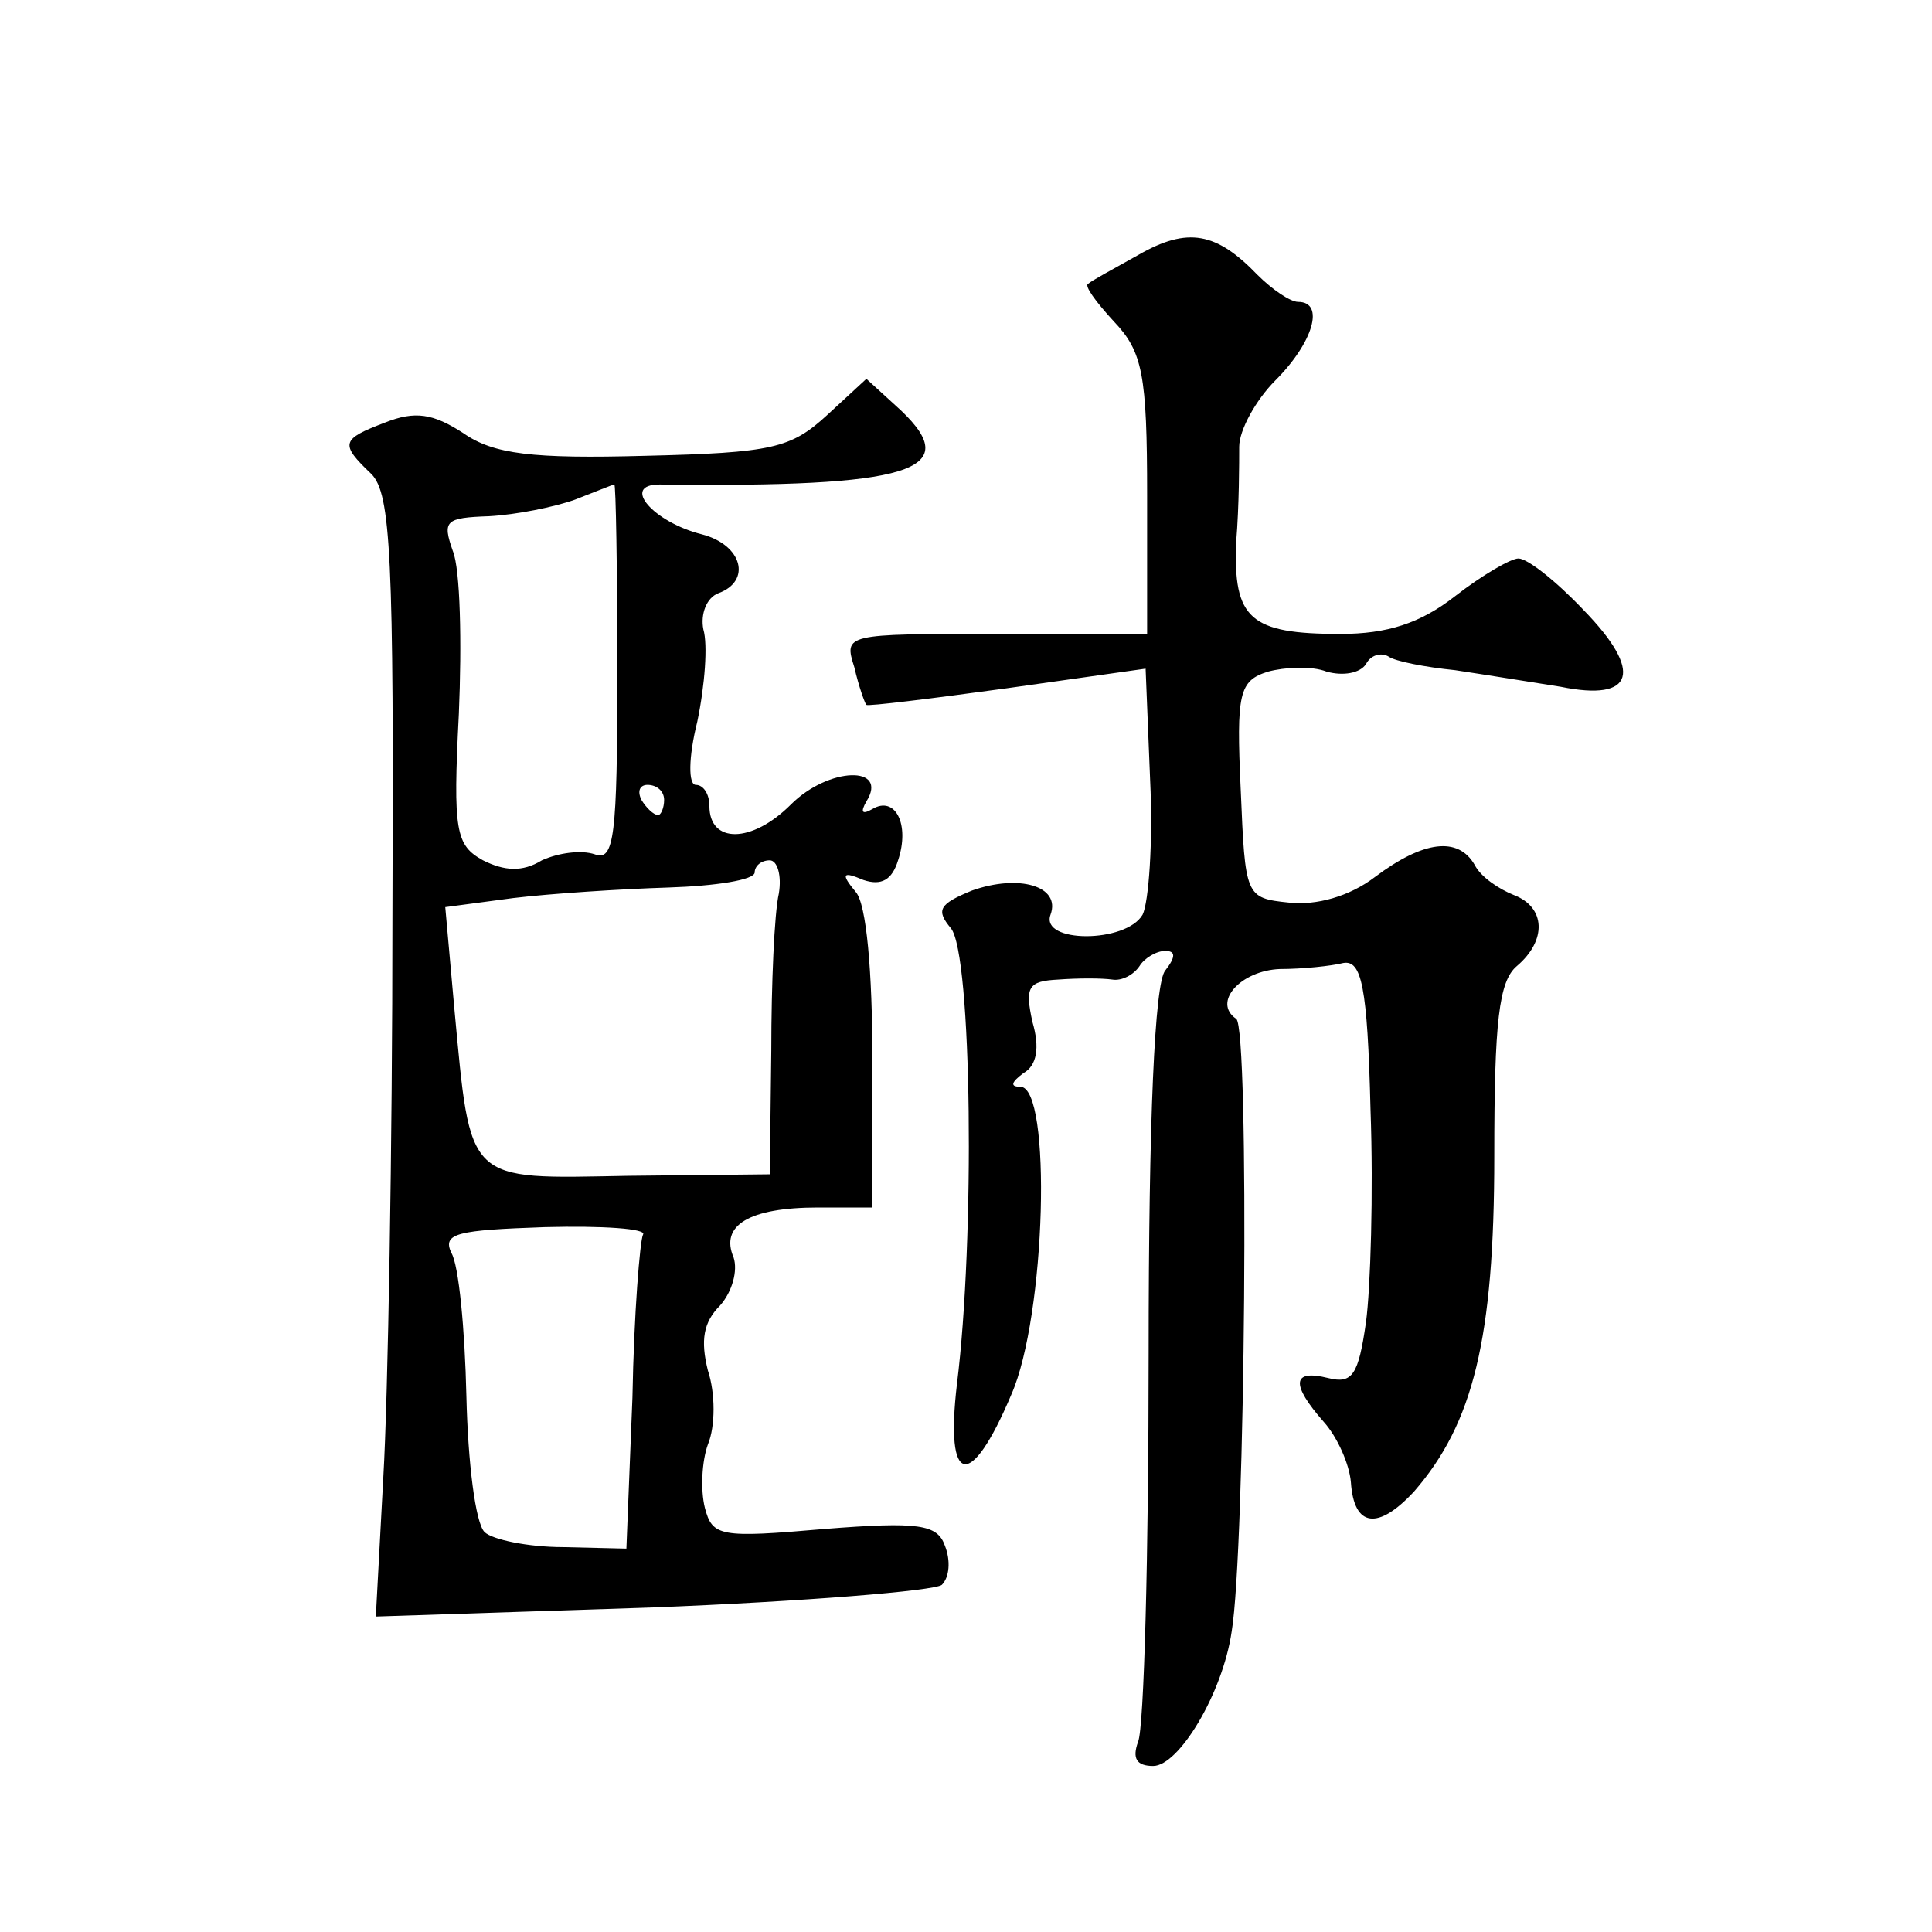 <?xml version="1.0" standalone="no"?>
<!DOCTYPE svg PUBLIC "-//W3C//DTD SVG 20010904//EN"
 "http://www.w3.org/TR/2001/REC-SVG-20010904/DTD/svg10.dtd">
<svg version="1.0" xmlns="http://www.w3.org/2000/svg"
 width="128pt" height="128pt" viewBox="0 0 128 128"
 preserveAspectRatio="xMidYMid meet">
<g transform="translate(0,128) scale(0.1,-0.1)"
fill="#0" stroke="none">
<path d="M754 1111 c-16 -9 -31 -17 -33 -19 -3 -1 5 -12 17 -25 19 -20 22 -35 22
-115 l0 -92 -101 0 c-99 0 -100 0 -93 -22 3 -13 7 -24 8 -25 1 -1 42 4 93 11 l92
13 3 -74 c2 -41 -1 -81 -5 -89 -11 -19 -68 -19 -61 0 7 19 -21 27 -52 16 -22 -9
-24 -13 -14 -25 14 -17 16 -206 4 -302 -8 -68 9 -71 36 -7 23 52 27 204 6 204 -7
0 -6 3 2 9 9 5 11 17 6 34 -5 23 -3 27 17 28 13 1 29 1 36 0 6 -1 14 3 18 9 3 5
11 10 17 10 7 0 7 -4 0 -13 -7 -8 -11 -98 -11 -254 0 -132 -3 -248 -7 -257 -4 -11
-1 -16 10 -16 17 0 46 48 52 89 9 53 12 401 3 406 -16 11 3 32 29 33 15 0 34 2
42 4 12 2 16 -15 18 -97 2 -55 0 -119 -3 -141 -5 -35 -9 -41 -25 -37 -24 6 -25
-4 -3 -29 9 -10 17 -28 18 -40 2 -30 18 -32 42 -6 39 45 53 101 53 222 0 89 3 116
15 126 20 17 19 39 -2 47 -10 4 -22 12 -26 20 -11 19 -34 16 -66 -8 -17 -13 -39
-19 -57 -17 -29 3 -29 4 -32 75 -3 64 -1 72 18 78 11 3 29 4 39 0 11 -3 22 -1 26
5 3 6 10 8 15 5 4 -3 24 -7 44 -9 20 -3 51 -8 70 -11 49 -10 55 10 15 51 -18 19
-37 34 -43 34 -5 0 -24 -11 -42 -25 -23 -18 -45 -25 -76 -25 -60 0 -71 10 -69 61
2 24 2 53 2 63 0 11 11 31 24 44 25 25 33 52 15 52 -5 0 -17 8 -27 18 -27 28 -46
32 -79 13z M548 1005 c-24 -22 -36 -25 -121 -27 -74 -2 -100 1 -120 15 -20 13 -32
15 -52 7 -29 -11 -30 -14 -9 -34 13 -13 15 -55 14 -293 0 -153 -3 -320 -6 -371
l-5 -93 183 6 c101 4 187 11 192 15 5 5 6 16 2 26 -5 14 -17 16 -80 11 -69 -6 -74
-5 -79 14 -3 12 -2 31 2 42 5 12 5 34 0 49 -5 20 -3 32 8 43 8 9 12 23 9 32 -9
21 10 33 56 33 l36 0 0 97 c0 60 -4 104 -11 112 -10 12 -9 14 5 8 12 -4 19 0 23
13 8 24 -2 43 -17 34 -7 -4 -8 -2 -4 5 15 24 -25 23 -50 -2 -26 -26 -54 -26 -54
-1 0 8 -4 14 -9 14 -5 0 -5 18 1 42 5 24 7 51 4 61 -2 10 2 21 10 24 22 8 16 32
-11 39 -32 8 -54 33 -28 33 166 -2 202 9 160 49 l-23 21 -26 -24z m-139 -171 c0
-108 -2 -125 -15 -120 -9 3 -24 1 -35 -4 -13 -8 -25 -7 -39 0 -18 10 -20 19 -16
97 2 47 1 96 -4 108 -7 20 -5 22 24 23 18 1 43 6 57 11 13 5 25 10 26 10 1 1 2
-56 2 -125z m31 -84 c0 -5 -2 -10 -4 -10 -3 0 -8 5 -11 10 -3 6 -1 10 4 10 6 0
11 -4 11 -10z m76 -62 c-3 -13 -5 -60 -5 -104 l-1 -82 -94 -1 c-108 -2 -104 -6
-115 111 l-6 67 45 6 c25 3 71 6 103 7 31 1 57 5 57 10 0 4 4 8 10 8 5 0 8 -10
6 -22z m-90 -226 c-2 -4 -6 -52 -7 -108 l-4 -100 -42 1 c-23 0 -47 5 -52 10 -6
6 -11 46 -12 90 -1 44 -5 87 -10 95 -6 13 4 15 62 17 38 1 68 -1 65 -5z"/>
</g>
</svg>
